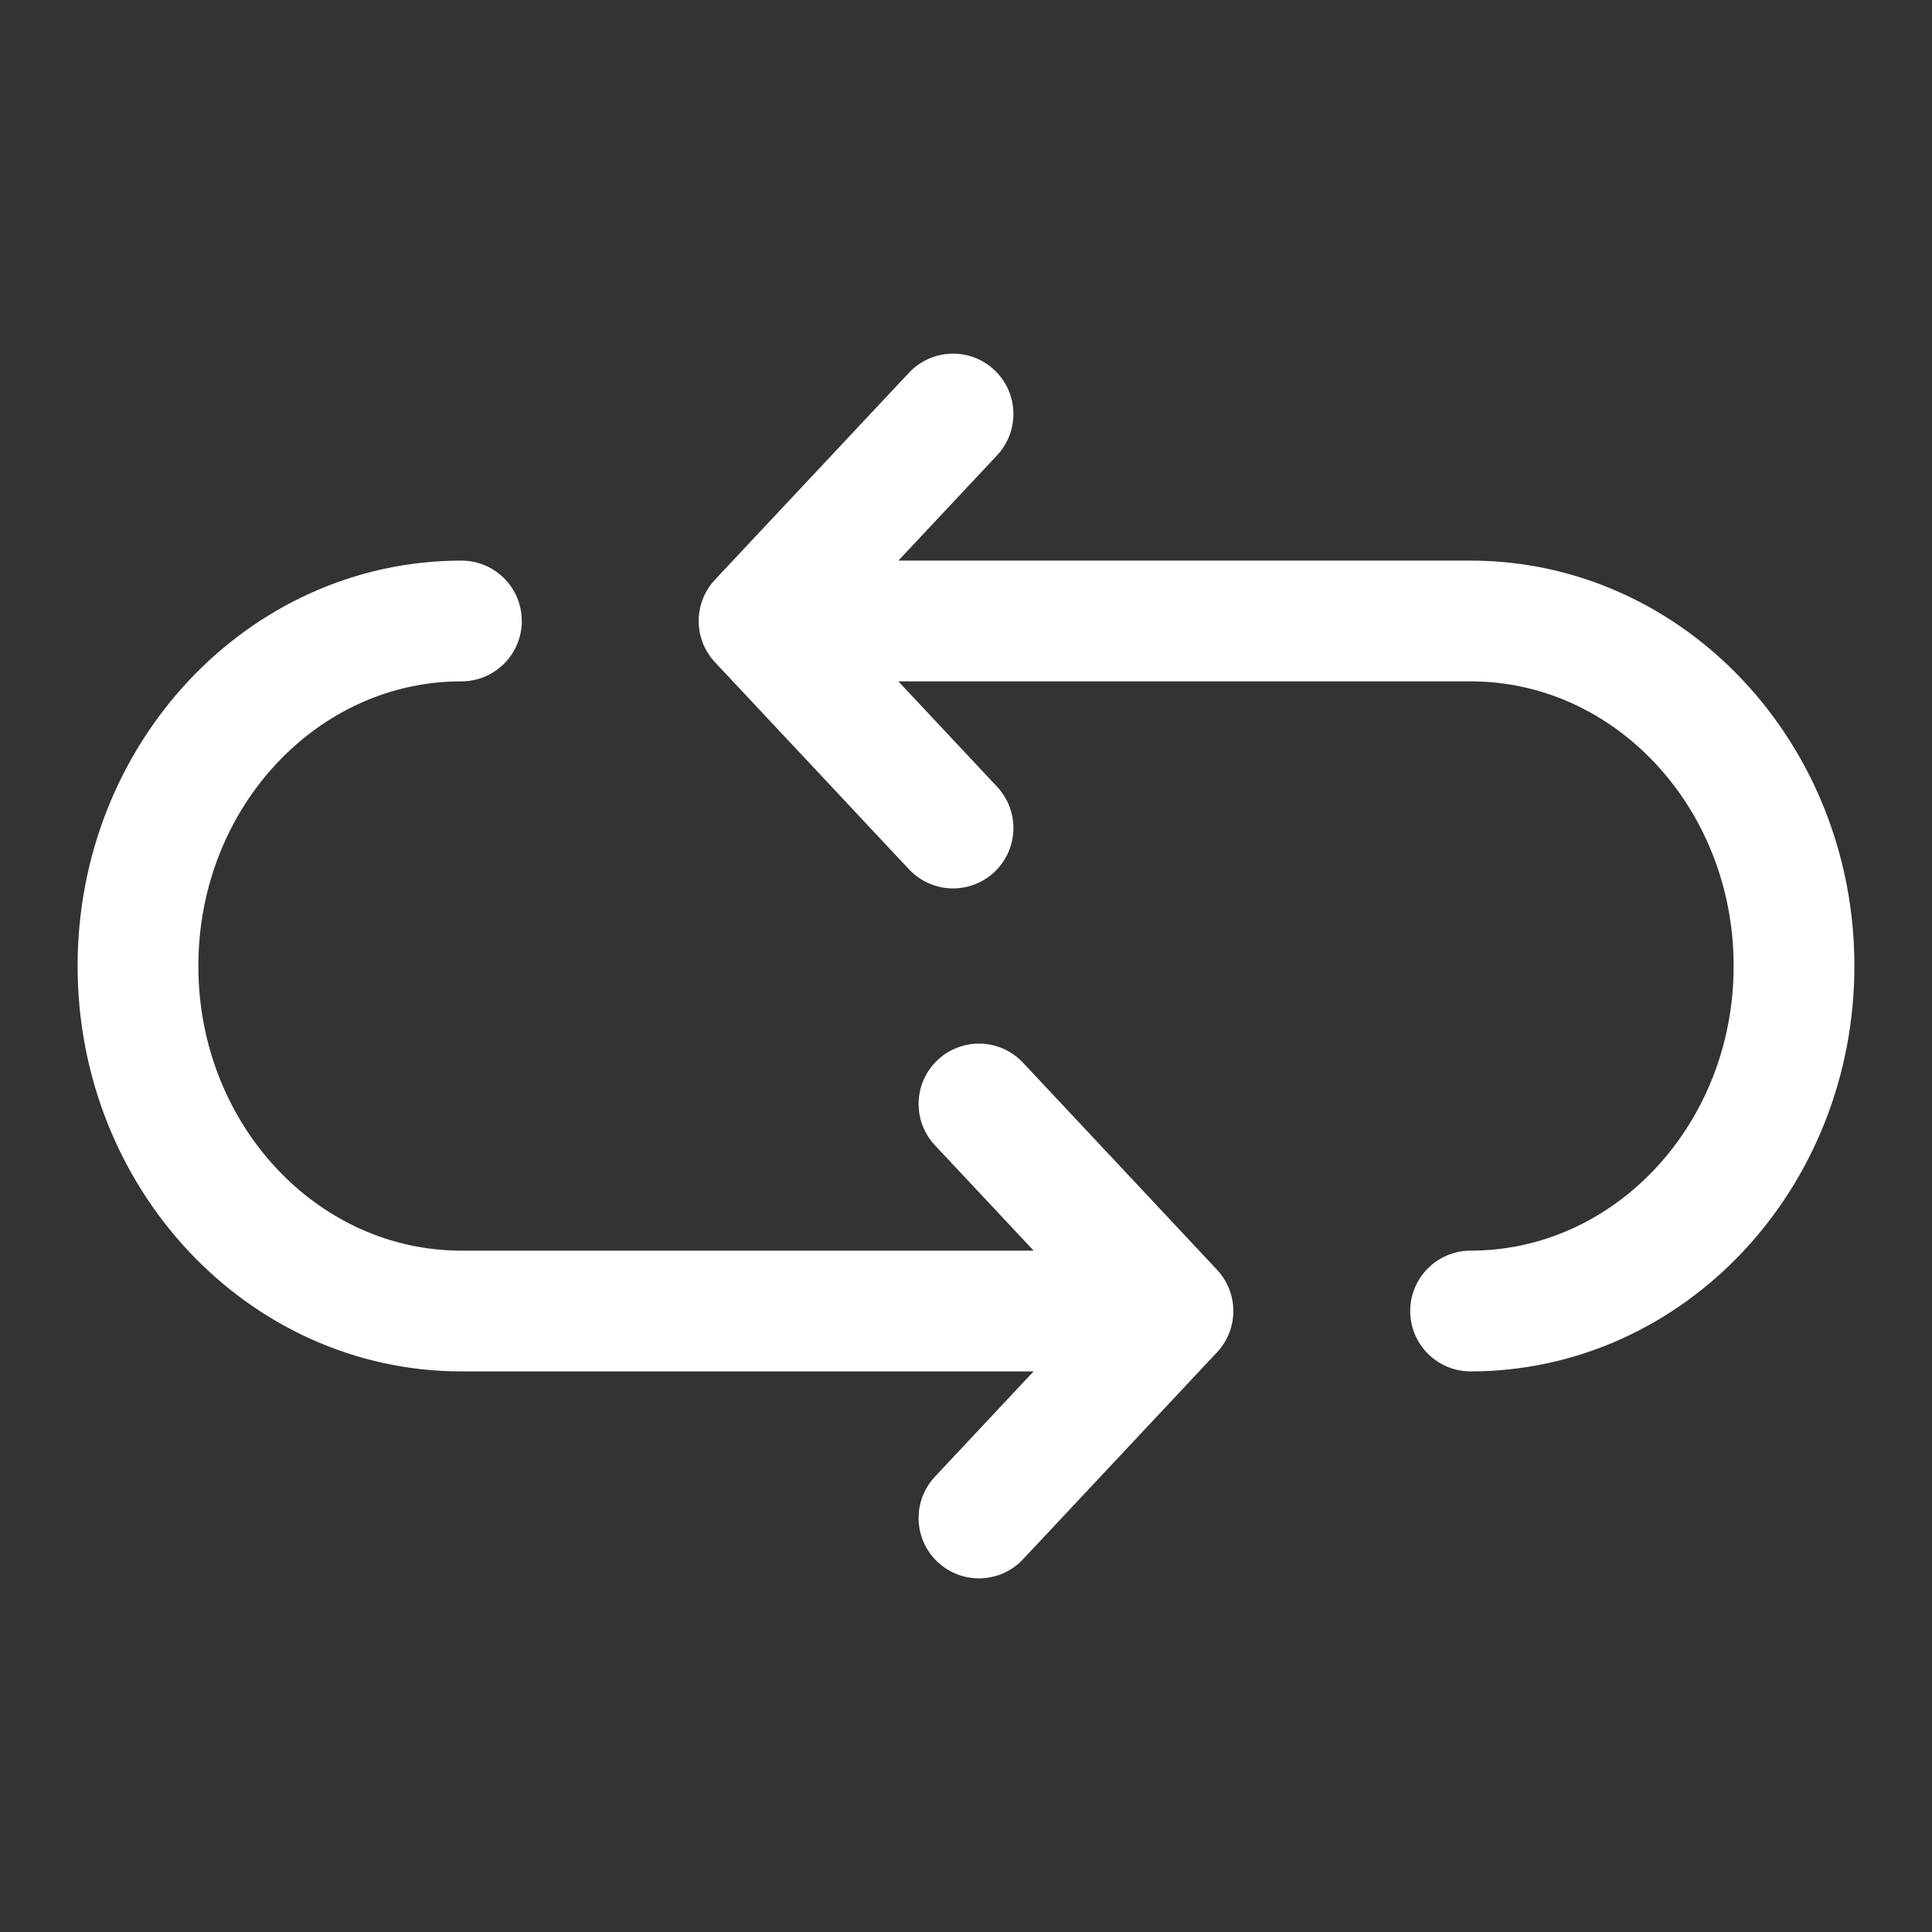 <svg width="24" height="24" viewBox="0 0 24 24" fill="none" xmlns="http://www.w3.org/2000/svg">
<rect x="0" y="0" width="24" height="24" fill="#333333" stroke="none"/>
<path d="M9.429 7.714H18.268C20.487 7.714 22.286 9.633 22.286 12C22.286 14.367 20.487 16.286 18.268 16.286M9.429 7.714L11.839 5.143M9.429 7.714L11.839 10.286" stroke="white" stroke-width="1.5" stroke-linecap="round" stroke-linejoin="round"/>
<path d="M14.571 16.286L5.732 16.286C3.513 16.286 1.714 14.367 1.714 12C1.714 9.633 3.513 7.714 5.732 7.714M14.571 16.286L12.161 18.857M14.571 16.286L12.161 13.714" stroke="white" stroke-width="1.5" stroke-linecap="round" stroke-linejoin="round"/>
</svg>
